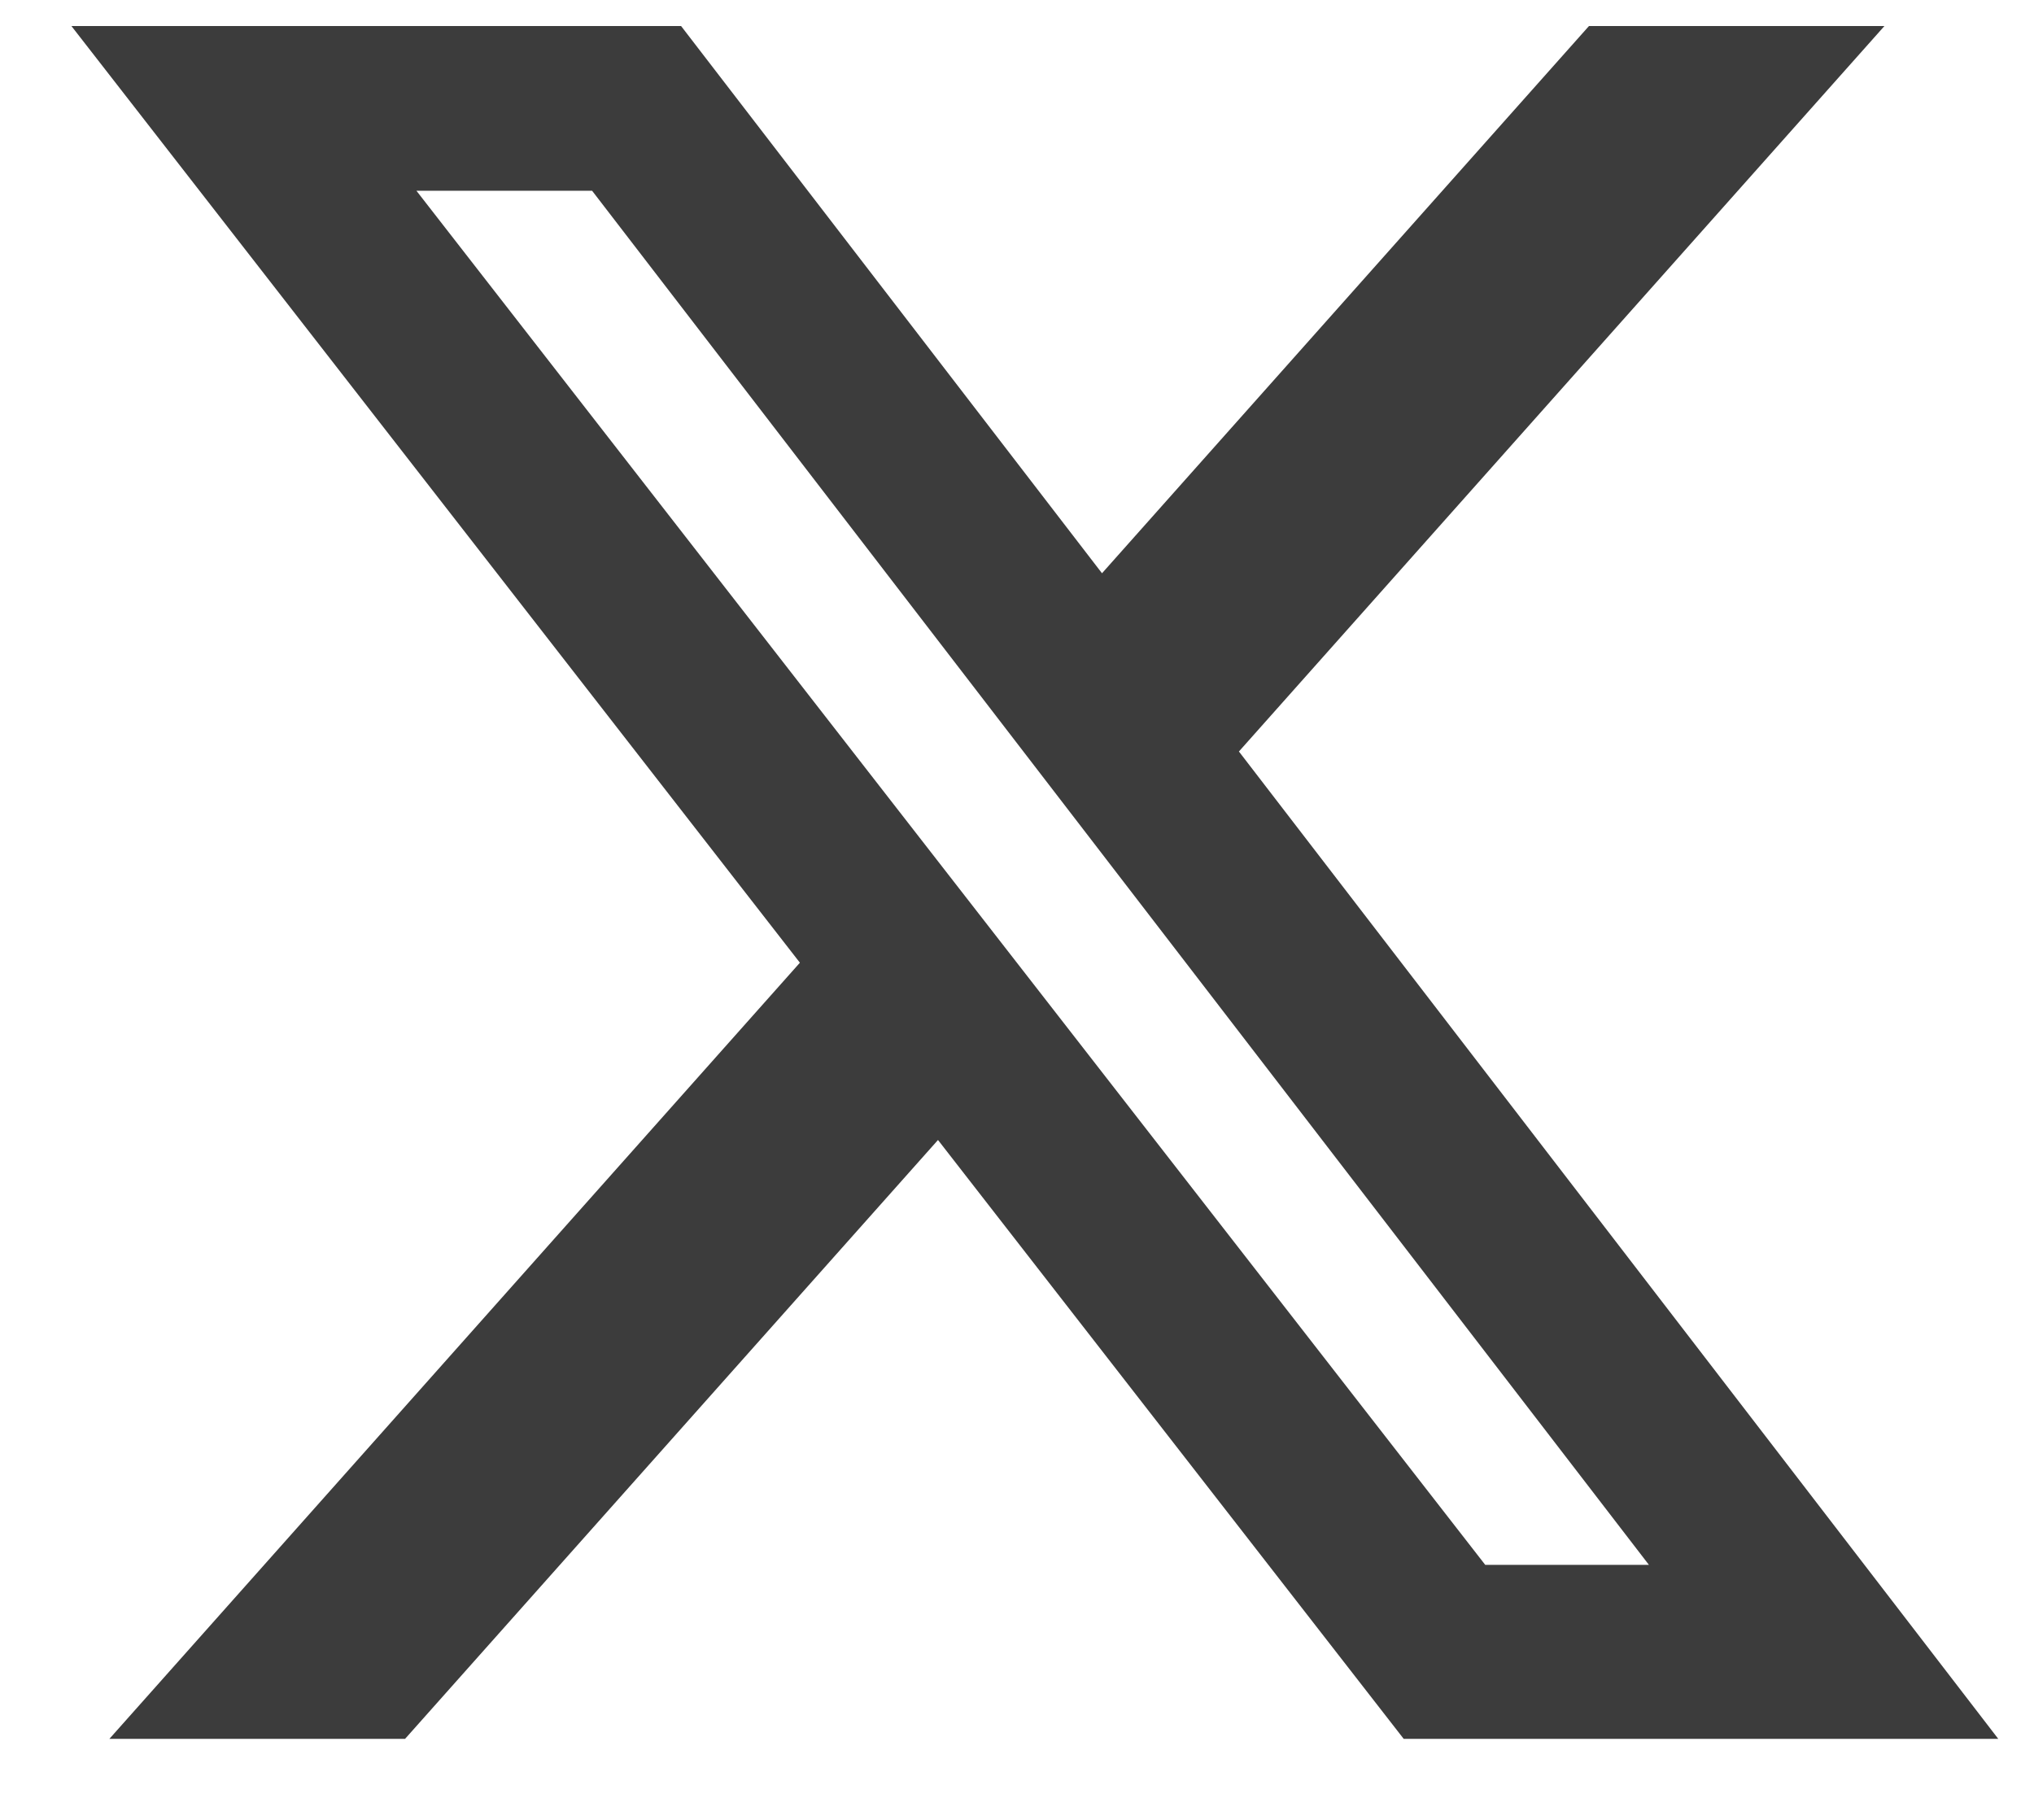 <svg width="19" height="17" viewBox="0 0 19 17" fill="none" xmlns="http://www.w3.org/2000/svg">
<path d="M14.843 0.243H17.603L11.573 7.02L18.666 16.243H13.112L8.762 10.649L3.784 16.243H1.022L7.472 8.993L0.667 0.243H6.362L10.294 5.355L14.843 0.243ZM13.874 14.618H15.403L5.531 1.782H3.89L13.874 14.618Z" fill="#3C3C3C"/>
</svg>
